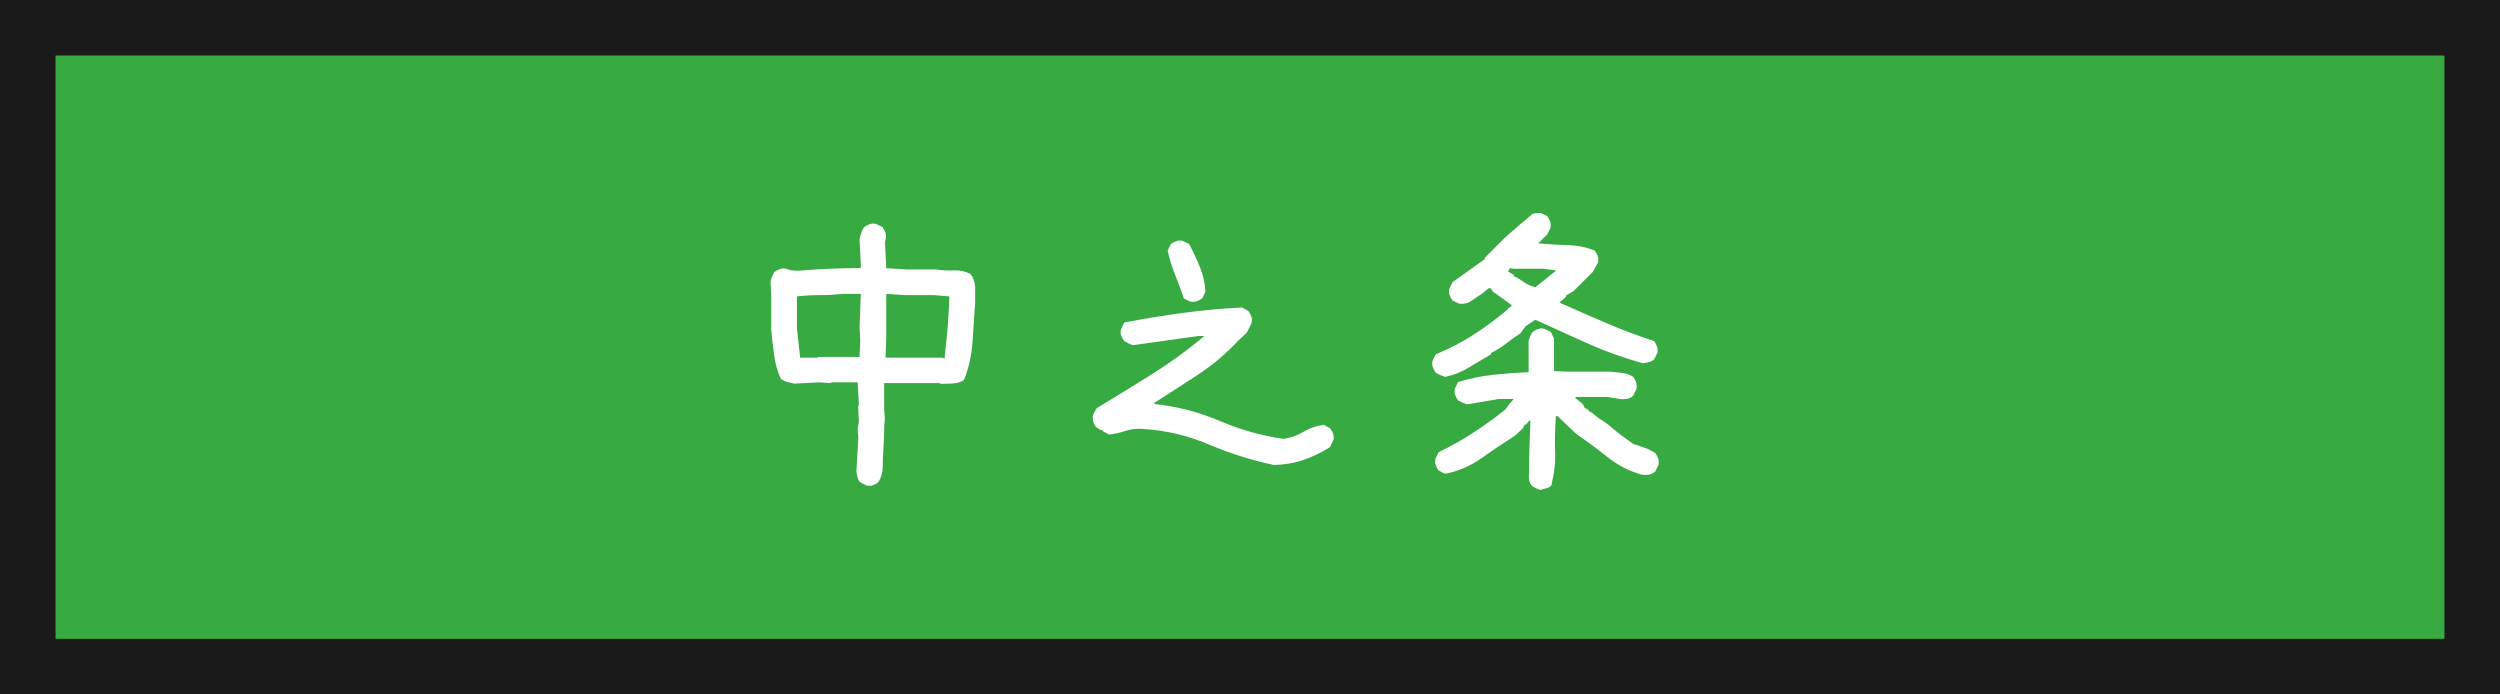 <?xml version="1.0" encoding="UTF-8"?>
<svg id="b" data-name="レイヤー 2" xmlns="http://www.w3.org/2000/svg" viewBox="0 0 180 50">
  <rect x="0" y="0" width="180" height="50" fill="#333333" stroke="none"/>
  <defs>
    <style>
      .d {
        fill: #fff;
      }

      .e {
        fill: #37aa41;
      }

      .f {
        fill: #1a1a1a;
      }
    </style>
  </defs>
  <g id="c" data-name="メインコンテンツ">
    <g>
      <g>
        <rect class="e" x="2" y="2" width="176" height="46"/>
        <path class="f" d="m176,4v42H4V4h172m4-4H0v50h180V0h0Z"/>
      </g>
      <g>
        <path class="d" d="m62.41,34.96l-.47-.23c-.09-.09-.16-.21-.19-.35s-.06-.27-.09-.4l.14-2.46-.05-.66.09-.47-.05-1.08.05-.23-.09-1.55h-1.83l-.19.05-.75-.05-1.78.09c-.17-.03-.34-.07-.52-.12s-.32-.12-.45-.21c-.25-.53-.41-1.1-.49-1.71s-.15-1.21-.21-1.8v-2.44l-.05-1.08c.03-.12.07-.25.12-.36s.1-.22.16-.32c.12-.09.26-.16.4-.21s.29-.05.45-.02c.12.06.27.1.43.12s.32.02.48.02c.75-.06,1.49-.11,2.23-.14s1.48-.05,2.23-.05v-.28l-.09-1.78c.03-.16.07-.31.12-.47.05-.16.12-.3.21-.42.12-.09.26-.16.4-.21s.29-.05.45-.02l.47.23c.09.12.16.26.21.4s.05.29.02.45l-.05.28.09,1.83,1.5.09h2.06c.41.06.84.09,1.3.07s.86.07,1.21.26c.22.3.33.62.33.98v1.1c-.06.94-.12,1.88-.19,2.84s-.27,1.85-.61,2.7c-.22.16-.48.24-.79.26s-.61.02-.93.02l-.05-.05h-3.98v1.88l.05.7-.05.56v.56l-.05,1.01c-.03.41-.05.83-.05,1.27s-.11.83-.33,1.17c-.12.09-.26.16-.4.21s-.29.05-.45.02Zm-.52-9.26v-.09l.05-1.08-.05-.98.09-2.39h-1.36c-.53.06-1.07.09-1.62.09s-1.09.03-1.62.09v2.3l.23,2.11h1.27l.05-.05h2.95Zm6.14.09v-.28c.09-.69.16-1.38.21-2.06s.09-1.39.12-2.11l-1.12-.09h-2.02l-1.41-.09v3.14l-.05,1.45h4.08l.19.05Z"/>
        <path class="d" d="m91.64,33.46c-1.55-.33-3.07-.81-4.58-1.45s-3.07-1.02-4.7-1.12c-.47-.05-.9,0-1.3.13s-.8.22-1.21.27l-.47-.26v-.09c-.09.03-.18.02-.26-.05s-.15-.11-.21-.14c-.09-.12-.16-.26-.2-.4s-.04-.3-.01-.49l.26-.47c1.34-.81,2.68-1.63,4-2.46s2.57-1.74,3.76-2.74h-.42l-4.71.66c-.12-.03-.24-.07-.34-.13s-.21-.11-.32-.18c-.09-.12-.16-.26-.21-.4s-.05-.29,0-.45l.23-.47c1.41-.27,2.81-.5,4.21-.69s2.82-.32,4.28-.39l.45.26c.09.12.16.26.21.4s.05.3,0,.49l-.33.66-.63.59c-.88.94-1.84,1.75-2.89,2.44s-2.1,1.36-3.13,2.02v.09c1.62.17,3.18.57,4.68,1.21s3.03,1.07,4.61,1.3c.53-.08,1.02-.25,1.46-.52s.93-.43,1.46-.49l.45.26c.09.12.16.26.21.4s.05.29,0,.45l-.23.49c-.61.39-1.25.7-1.93.93s-1.4.35-2.17.36Zm-5.93-11.74l-.47-.23c-.19-.56-.4-1.13-.63-1.7s-.41-1.15-.54-1.75l.23-.47c.12-.09.26-.16.4-.21.14-.05.29-.05.45-.02l.47.23c.28.53.54,1.08.77,1.65s.37,1.17.4,1.79l-.23.47c-.12.09-.26.16-.4.21s-.29.05-.45.02Z"/>
        <path class="d" d="m104.02,27.11c-.12-.03-.24-.07-.35-.12s-.21-.1-.3-.16c-.09-.12-.16-.26-.21-.4s-.05-.29-.02-.45l.23-.47c.94-.38,1.83-.84,2.68-1.38s1.68-1.16,2.5-1.85l.05-.09.23-.14v-.09l-1.36-.98-.14-.23h-.14l-.52.42c-.25.16-.49.32-.73.49-.23.17-.52.24-.87.21l-.49-.23c-.09-.12-.16-.26-.21-.4s-.05-.29-.02-.45l.23-.47,2.32-1.66v-.09l1.5-1.5.75-.66,1.22-1.03.56-.05.47.23c.09.12.16.26.21.4.05.14.05.29.02.45l-.23.47-.23.23-.33.33h-.05v.09c.69.06,1.38.1,2.09.12s1.35.15,1.95.4c.09.12.16.26.21.4s.05.29.02.45l-.38.68-.66.66-.19.19-.52.52-.56.33v.09l-.47.42c1.12.5,2.25.99,3.39,1.48s2.28.91,3.43,1.29c.09.12.16.26.21.4s.05.29.02.45l-.23.47c-.12.09-.25.16-.38.19s-.27.06-.42.09c-1.36-.38-2.67-.84-3.94-1.41s-2.54-1.14-3.82-1.73l-.7.47-.38.52c-.34.22-.69.46-1.03.73s-.7.49-1.08.68v.09c-.53.31-1.07.63-1.61.96s-1.12.55-1.75.68Zm6.96,8.18c-.12-.03-.24-.07-.35-.12s-.21-.1-.3-.16c-.12-.12-.2-.27-.23-.45s-.03-.35,0-.54c0-.72,0-1.33.02-1.83s.04-1.13.07-1.9h-.09l-.23.28h-.09l-.14.28-.56.52c-.81.52-1.62,1.05-2.41,1.62-.8.56-1.67.94-2.62,1.12l-.47-.23c-.09-.12-.16-.26-.21-.4s-.05-.29-.02-.45l.23-.47c.84-.41,1.67-.87,2.47-1.39s1.58-1.08,2.33-1.68l.28-.38.33-.38h-1.08l-2.25.38c-.12-.03-.24-.07-.35-.12s-.22-.1-.33-.16c-.09-.12-.16-.26-.21-.4s-.05-.29-.02-.45l.23-.47c.8-.25,1.62-.42,2.48-.52.86-.09,1.73-.16,2.6-.19v-2.25c.03-.12.07-.24.12-.35s.1-.21.16-.3c.12-.09.26-.16.4-.21s.29-.05.45-.02l.47.23.23.47v2.34l.94.05h3.09c.28.03.57.06.86.09s.56.12.81.28c.09.12.16.26.21.4s.05.3.02.49l-.23.47c-.12.12-.28.2-.46.23s-.36.03-.55,0l-.84-.14h-2.3v.09l.52.42.14.28.28.14v.09l.28.14c.19.19.4.35.63.49s.46.3.68.49c.25.22.51.43.79.64s.55.41.83.6c.28.09.55.19.82.28s.52.22.77.38c.09.12.16.26.21.4s.05.29.02.45l-.23.47c-.12.12-.27.2-.45.23s-.35.03-.54,0c-.89-.25-1.71-.67-2.46-1.27s-1.52-1.16-2.3-1.71l-1.27-1.22h-.14c-.06.98-.08,1.84-.05,2.58s-.06,1.54-.28,2.41c-.09.09-.2.16-.33.19l-.38.09Zm-.38-14.65l1.45-1.17-.94-.12h-2.11l-.28-.05-.14.26.42.23v.09c.25.12.5.27.75.45s.52.29.8.35l.05-.05Z"/>
      </g>
    </g>
  </g>
</svg>
